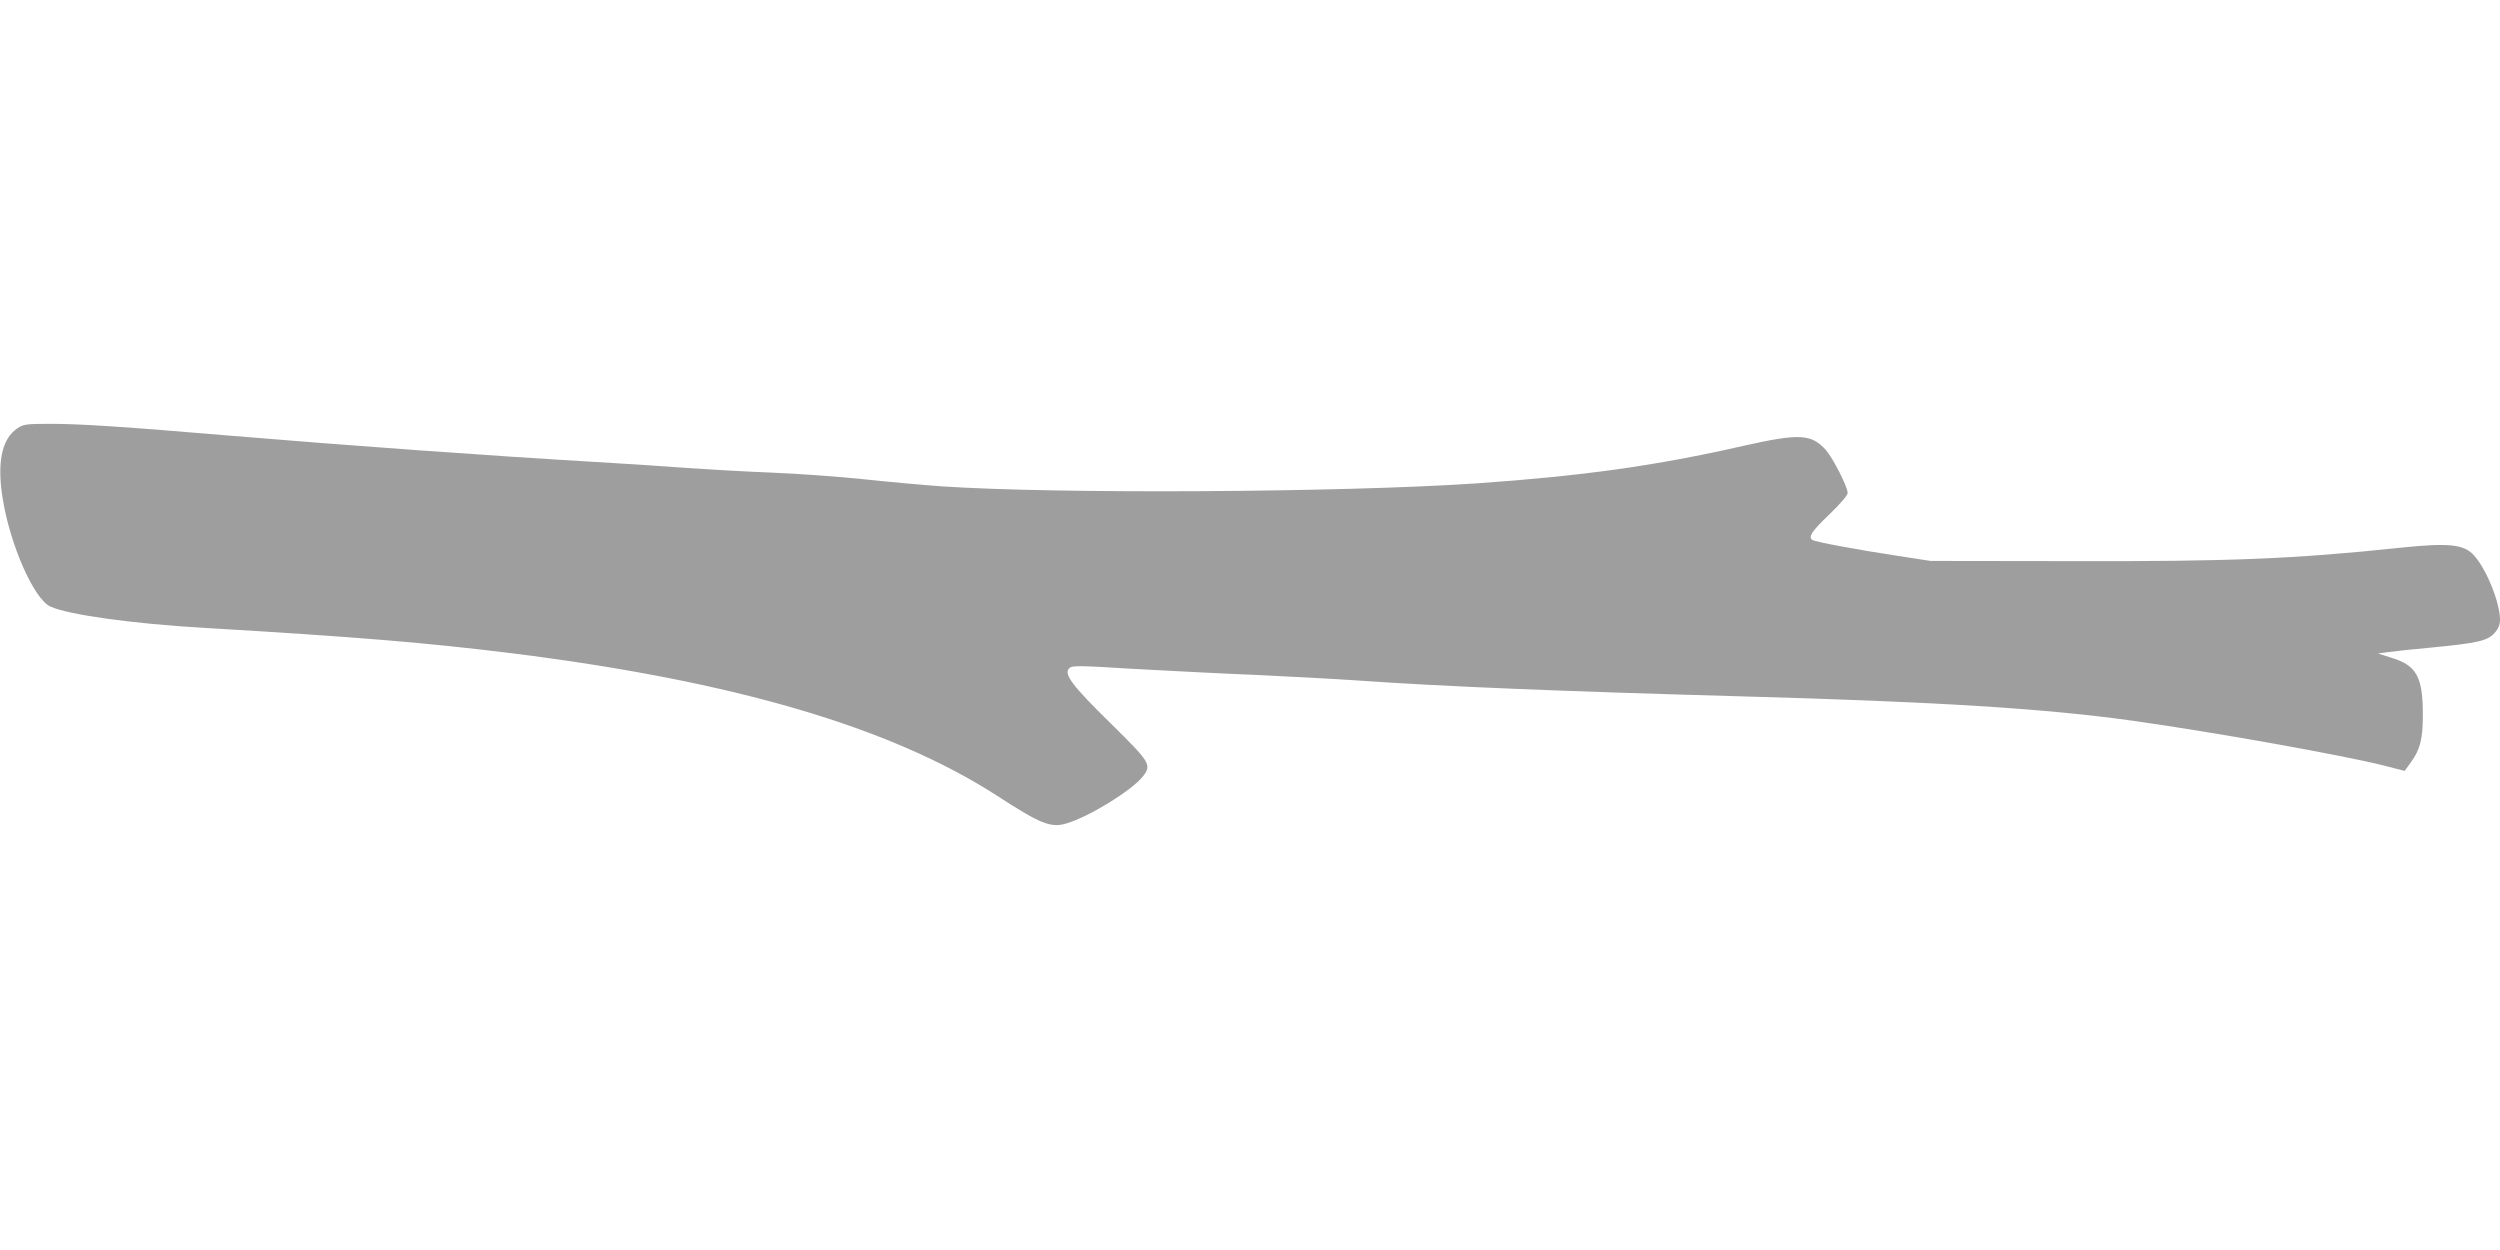 <?xml version="1.0" standalone="no"?>
<!DOCTYPE svg PUBLIC "-//W3C//DTD SVG 20010904//EN"
 "http://www.w3.org/TR/2001/REC-SVG-20010904/DTD/svg10.dtd">
<svg version="1.0" xmlns="http://www.w3.org/2000/svg"
 width="1280pt" height="640pt" viewBox="0 0 1280 640"
 preserveAspectRatio="xMidYMid meet">
<g transform="translate(0,640) scale(0.1,-0.1)"
fill="#9e9e9e" stroke="none">
<path d="M89 4207 c-81 -54 -106 -179 -74 -367 39 -235 159 -506 242 -545 88
-42 424 -89 793 -110 779 -46 1137 -76 1573 -130 1133 -142 1935 -377 2480
-728 225 -146 277 -167 357 -143 116 34 335 169 391 240 47 60 40 71 -163 271
-198 194 -243 254 -214 283 14 15 43 15 318 -2 167 -9 447 -24 623 -31 176 -8
417 -21 535 -29 438 -31 1055 -56 1955 -81 1018 -28 1573 -63 2020 -126 418
-59 1060 -174 1274 -227 l113 -29 33 46 c46 63 60 118 60 241 0 194 -32 253
-160 292 l-70 22 50 7 c28 4 130 15 228 24 230 22 284 34 319 74 20 22 28 42
28 69 0 85 -68 255 -131 326 -52 60 -130 68 -385 41 -542 -57 -870 -70 -1674
-68 l-725 1 -175 27 c-191 29 -414 70 -430 80 -24 15 -4 45 85 130 58 56 95
99 95 111 0 31 -74 176 -110 218 -75 85 -135 88 -425 23 -447 -102 -823 -154
-1367 -192 -680 -46 -2142 -55 -2738 -15 -85 6 -263 22 -395 36 -132 14 -343
29 -470 34 -126 5 -324 16 -440 24 -115 9 -327 23 -470 31 -545 32 -1254 83
-1875 135 -531 45 -760 60 -911 60 -125 0 -139 -2 -170 -23z"/>
</g>
</svg>
